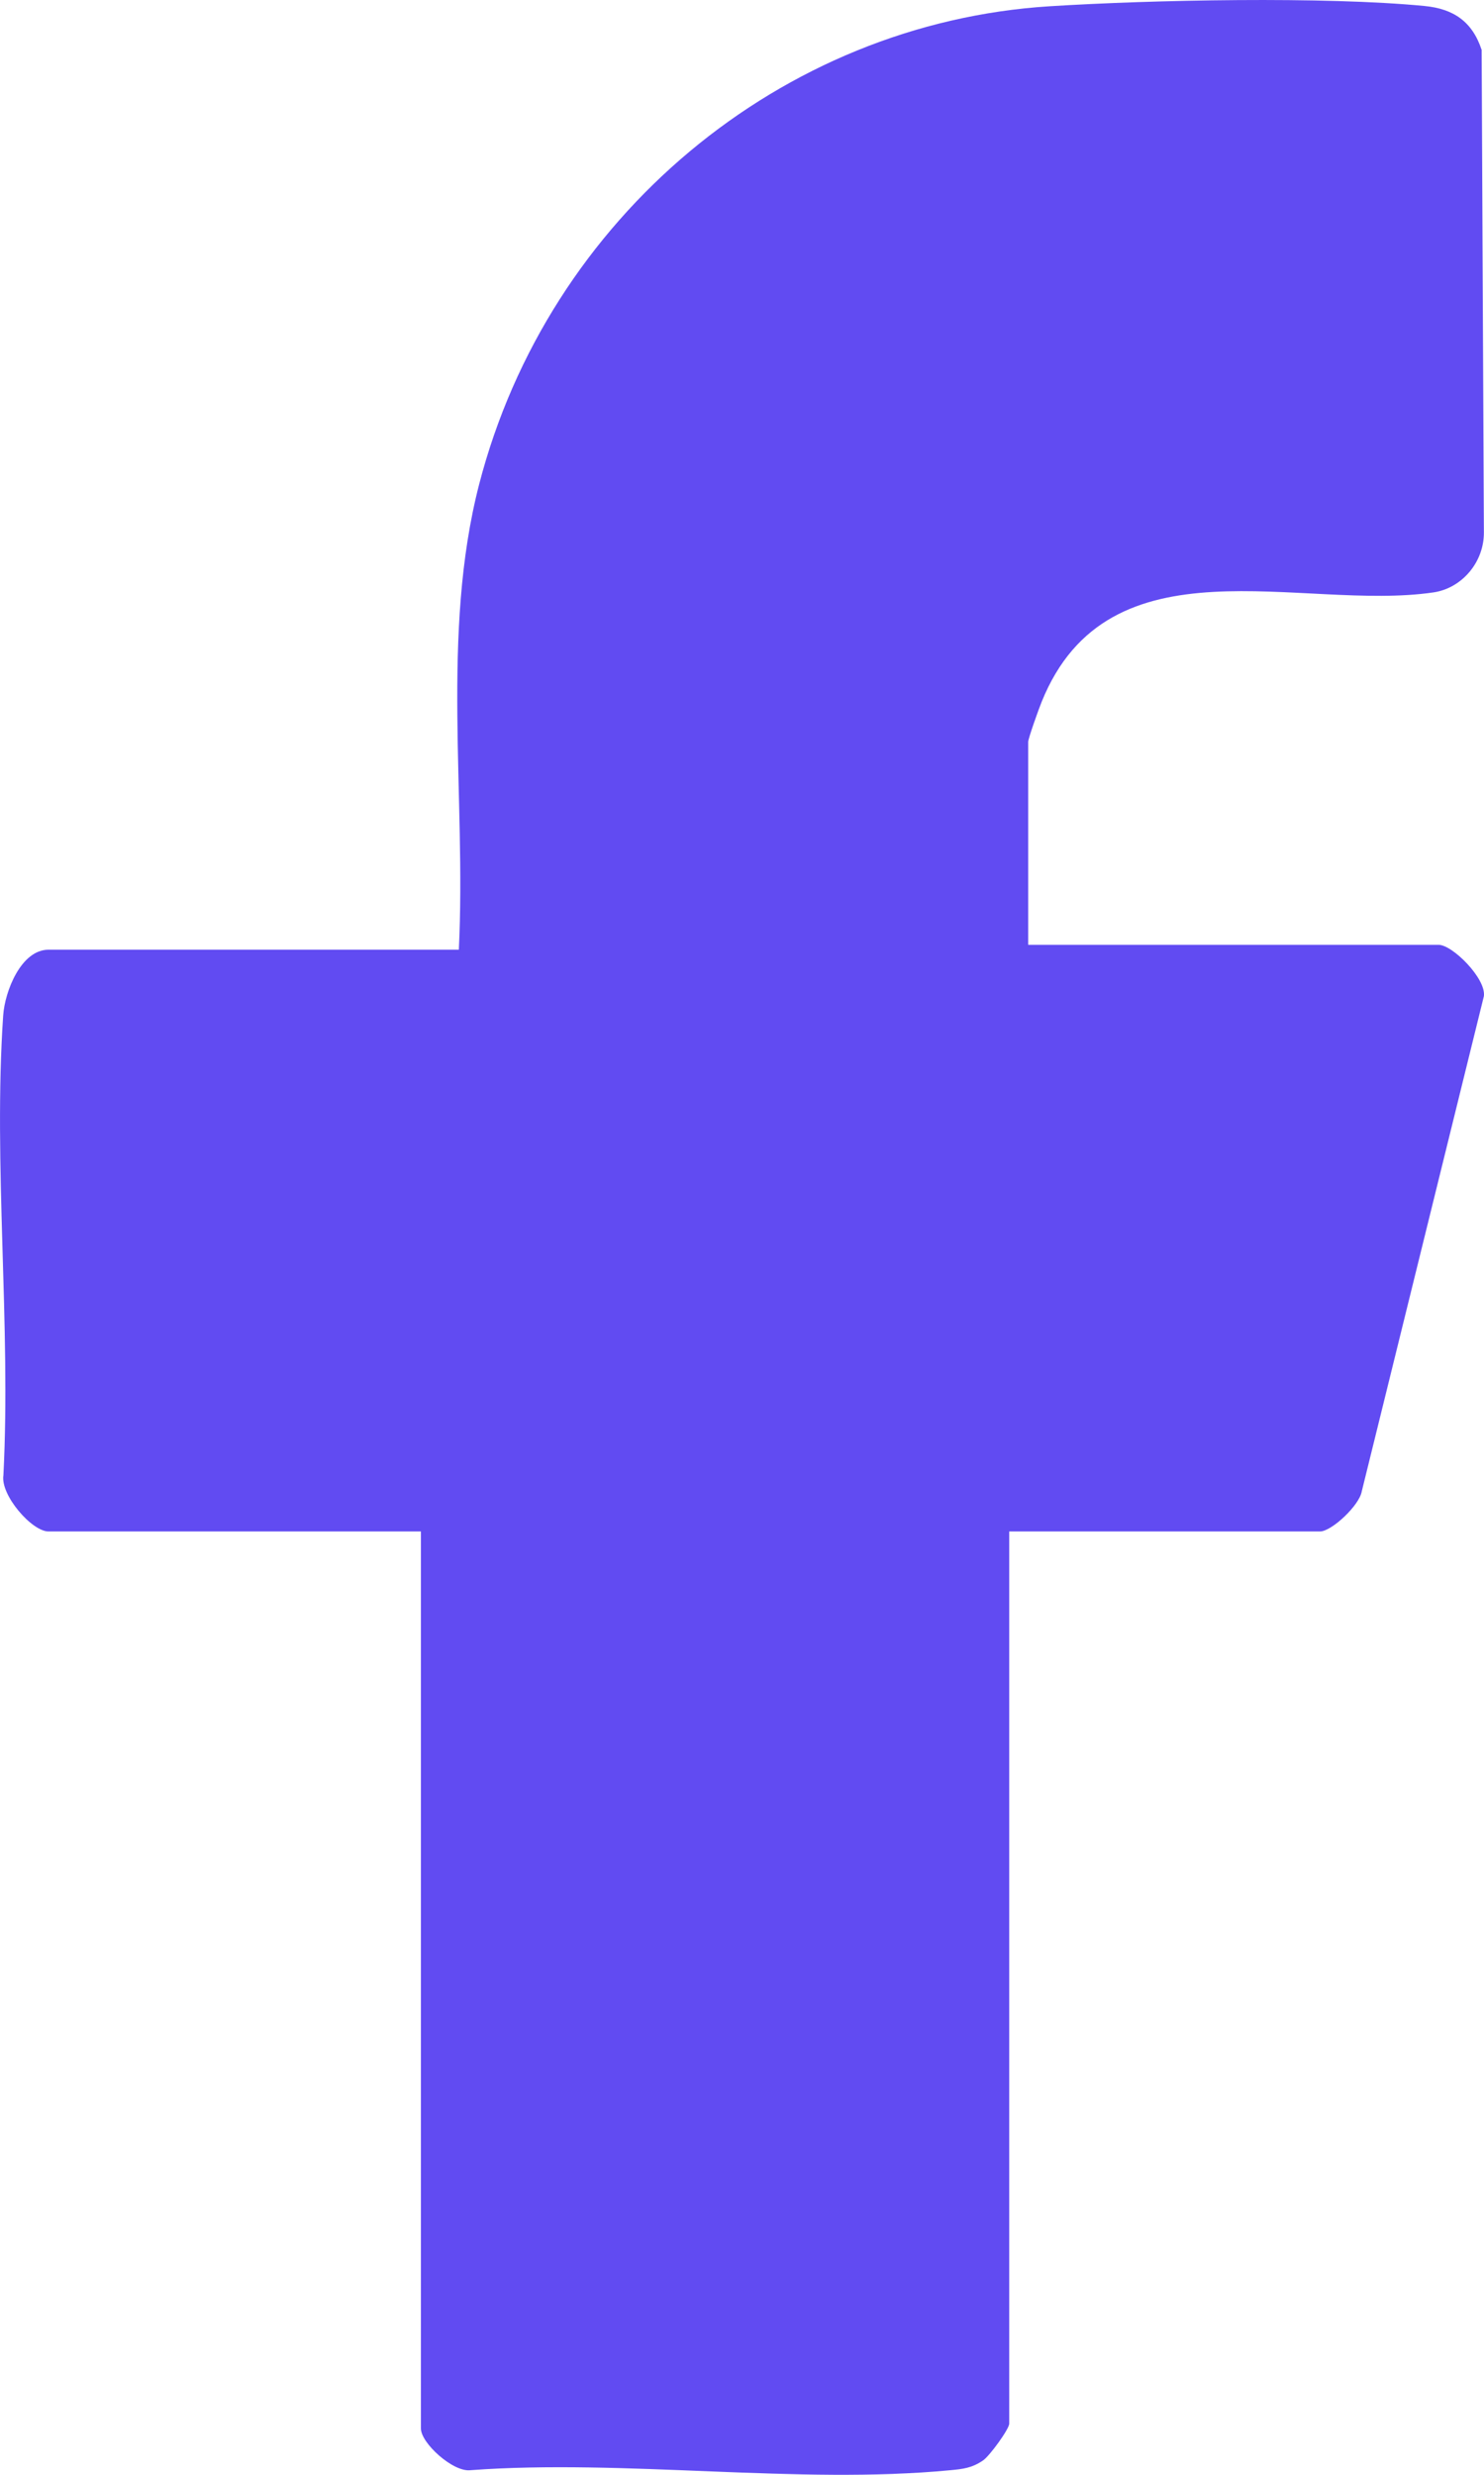 <svg width="27" height="45" viewBox="0 0 27 45" fill="none" xmlns="http://www.w3.org/2000/svg">
<path d="M26.174 17.18H18.707V13.491C18.707 13.426 18.903 12.881 18.951 12.764C20.174 9.732 23.677 11.124 26.08 10.772C26.599 10.696 27.005 10.22 26.998 9.672L26.957 0.907C26.786 0.389 26.442 0.16 25.919 0.109C24.098 -0.067 20.957 -0.003 19.096 0.114C14.218 0.421 9.975 3.949 8.718 8.805C8.017 11.516 8.484 14.482 8.348 17.269H0.882C0.385 17.269 0.088 18.022 0.058 18.465C-0.126 21.171 0.202 24.095 0.062 26.825C0.005 27.187 0.581 27.847 0.882 27.847H7.658V44.158C7.658 44.424 8.247 44.959 8.563 44.916C11.368 44.71 14.523 45.182 17.286 44.917C17.522 44.895 17.684 44.877 17.888 44.737C18.005 44.657 18.362 44.168 18.362 44.069V27.847H24.016C24.227 27.847 24.733 27.373 24.776 27.118L26.998 18.113C27.04 17.793 26.426 17.18 26.174 17.18Z" fill="#614BF2"/>
</svg>
